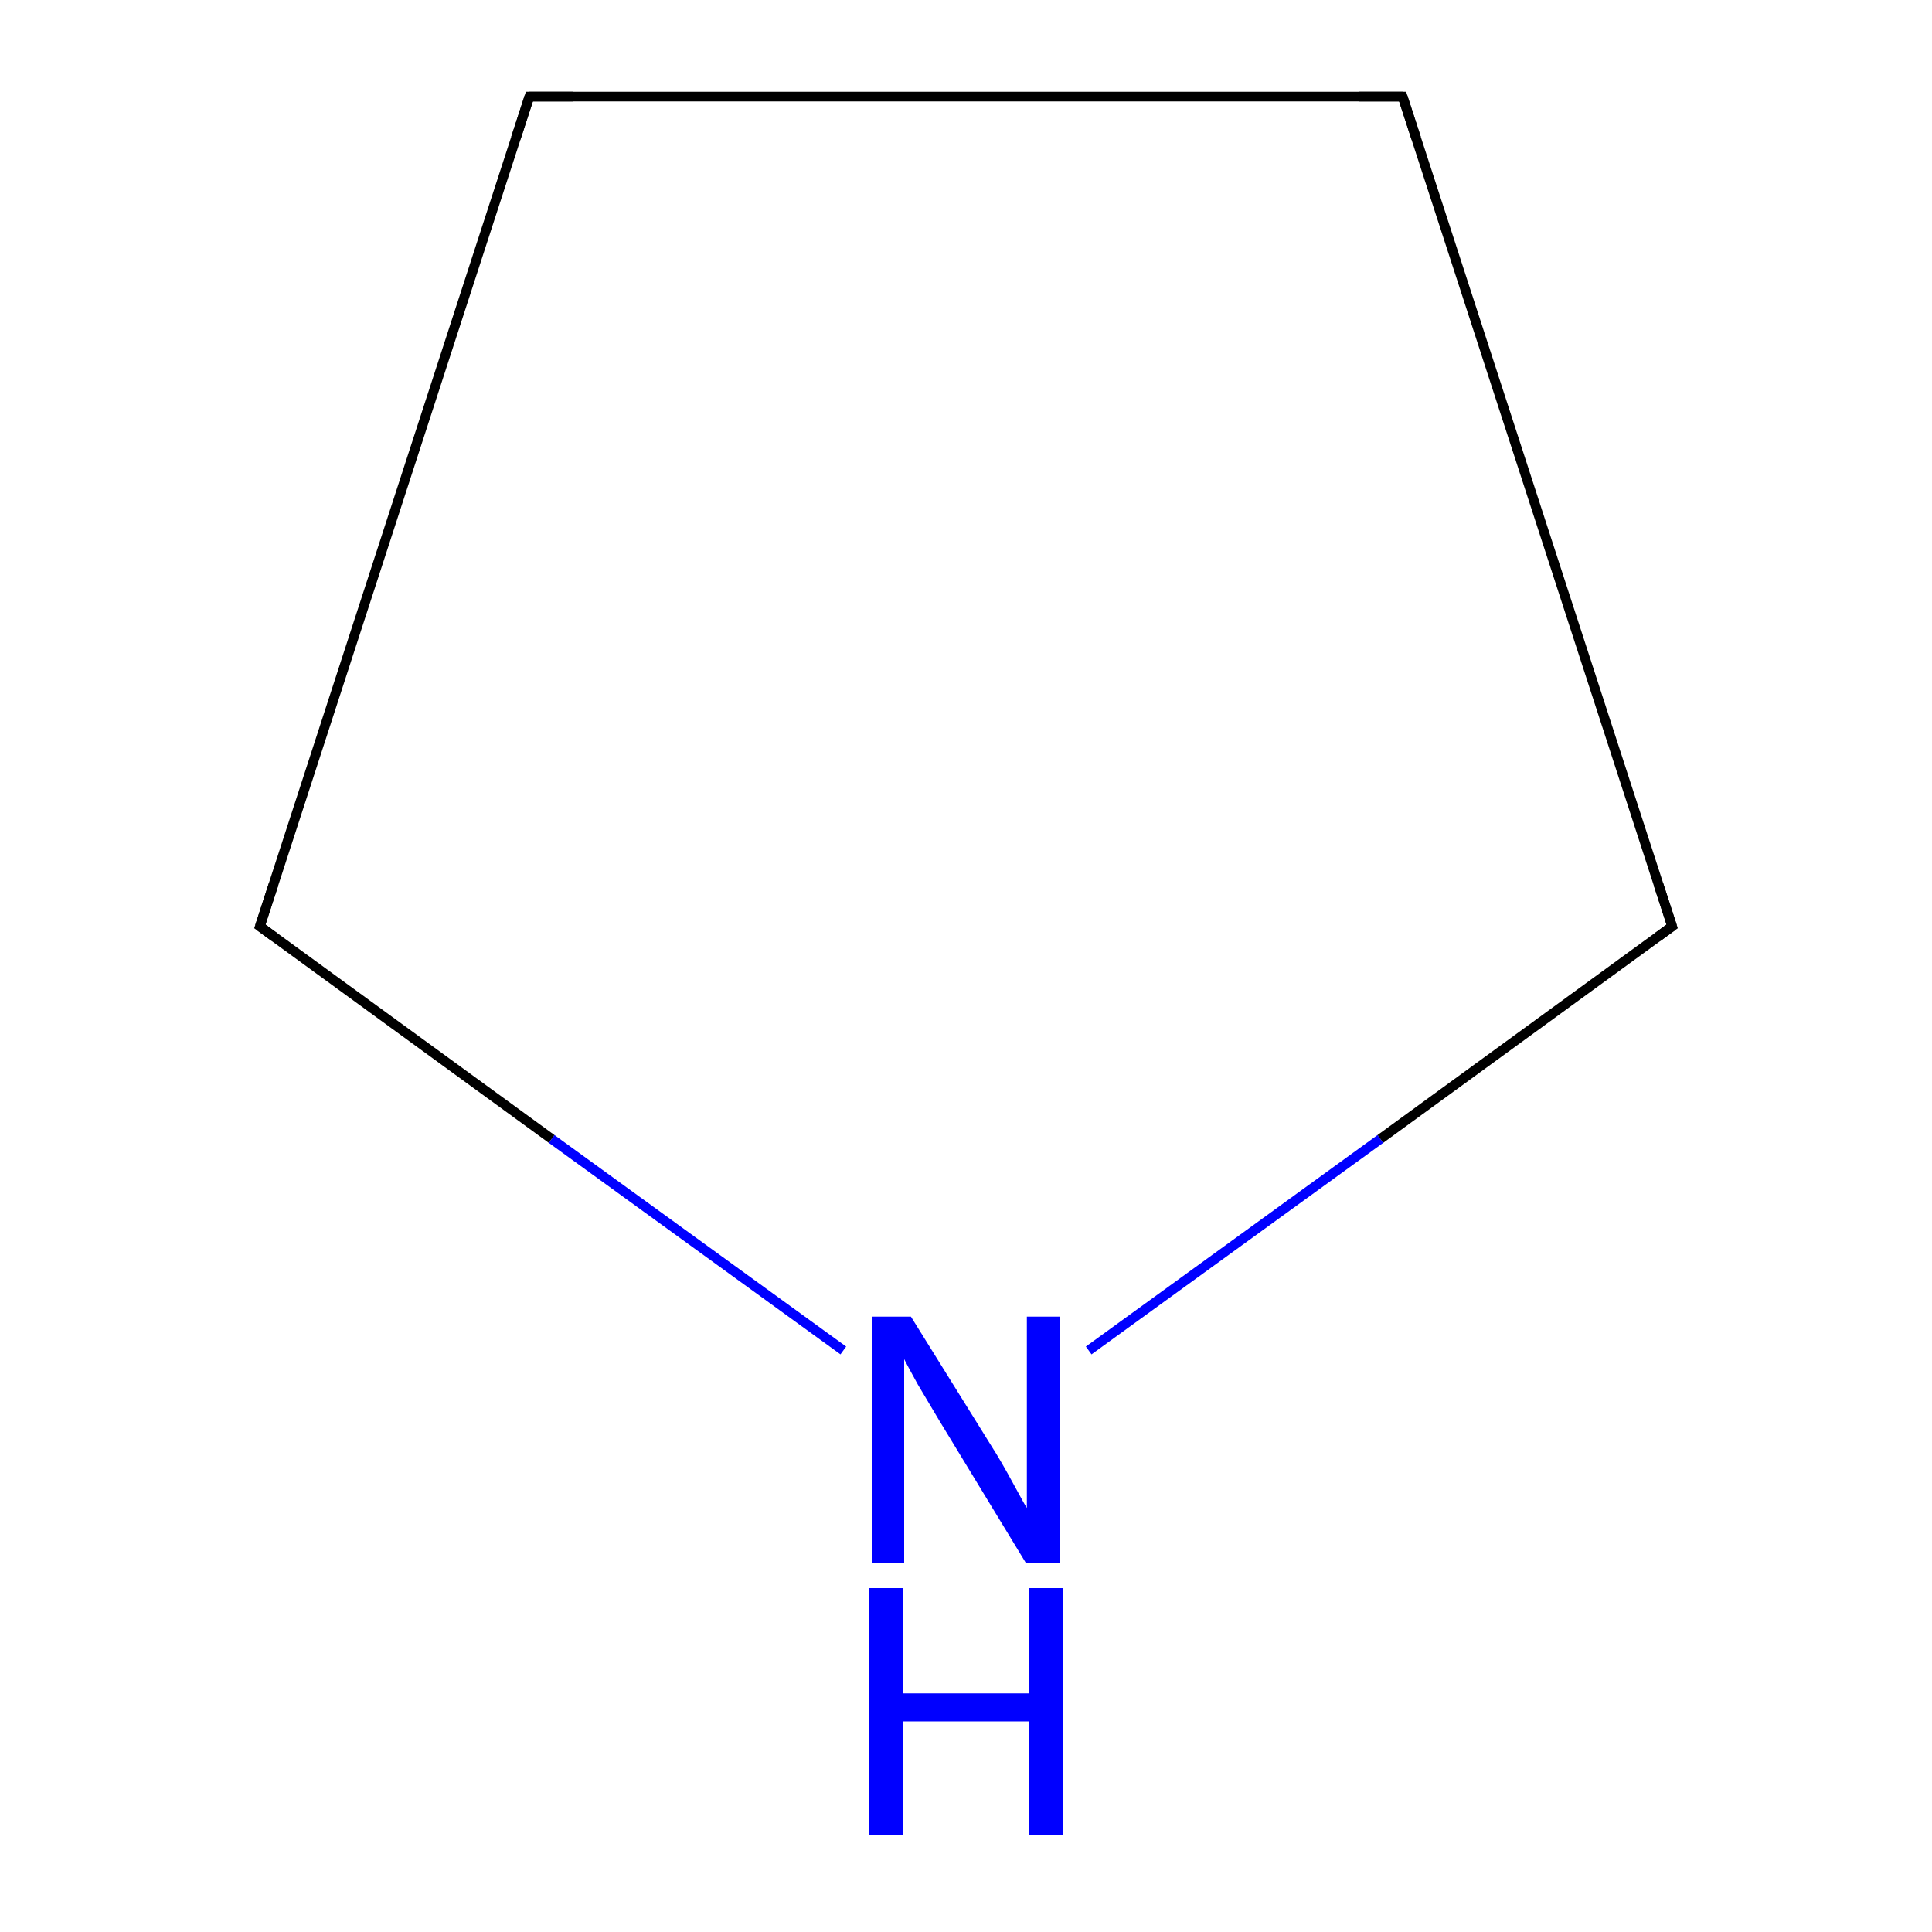 <?xml version='1.0' encoding='iso-8859-1'?>
<svg version='1.1' baseProfile='full'
              xmlns='http://www.w3.org/2000/svg'
                      xmlns:rdkit='http://www.rdkit.org/xml'
                      xmlns:xlink='http://www.w3.org/1999/xlink'
                  xml:space='preserve'
width='200px' height='200px' viewBox='0 0 200 200'>
<!-- END OF HEADER -->
<rect style='opacity:1.0;fill:#FFFFFF;stroke:none' width='200.0' height='200.0' x='0.0' y='0.0'> </rect>
<path class='bond-0 atom-0 atom-1' d='M 112.7,139.8 L 142.9,117.9' style='fill:none;fill-rule:evenodd;stroke:#0000FF;stroke-width:1.0px;stroke-linecap:butt;stroke-linejoin:miter;stroke-opacity:1' />
<path class='bond-0 atom-0 atom-1' d='M 142.9,117.9 L 173.1,95.9' style='fill:none;fill-rule:evenodd;stroke:#000000;stroke-width:1.0px;stroke-linecap:butt;stroke-linejoin:miter;stroke-opacity:1' />
<path class='bond-1 atom-0 atom-4' d='M 87.3,139.8 L 57.1,117.9' style='fill:none;fill-rule:evenodd;stroke:#0000FF;stroke-width:1.0px;stroke-linecap:butt;stroke-linejoin:miter;stroke-opacity:1' />
<path class='bond-1 atom-0 atom-4' d='M 57.1,117.9 L 26.9,95.9' style='fill:none;fill-rule:evenodd;stroke:#000000;stroke-width:1.0px;stroke-linecap:butt;stroke-linejoin:miter;stroke-opacity:1' />
<path class='bond-2 atom-1 atom-2' d='M 173.1,95.9 L 145.2,10.0' style='fill:none;fill-rule:evenodd;stroke:#000000;stroke-width:1.0px;stroke-linecap:butt;stroke-linejoin:miter;stroke-opacity:1' />
<path class='bond-3 atom-2 atom-3' d='M 145.2,10.0 L 54.8,10.0' style='fill:none;fill-rule:evenodd;stroke:#000000;stroke-width:1.0px;stroke-linecap:butt;stroke-linejoin:miter;stroke-opacity:1' />
<path class='bond-4 atom-3 atom-4' d='M 54.8,10.0 L 26.9,95.9' style='fill:none;fill-rule:evenodd;stroke:#000000;stroke-width:1.0px;stroke-linecap:butt;stroke-linejoin:miter;stroke-opacity:1' />
<path d='M 171.6,97.0 L 173.1,95.9 L 171.7,91.6' style='fill:none;stroke:#000000;stroke-width:1.0px;stroke-linecap:butt;stroke-linejoin:miter;stroke-miterlimit:10;stroke-opacity:1;' />
<path d='M 146.6,14.3 L 145.2,10.0 L 140.7,10.0' style='fill:none;stroke:#000000;stroke-width:1.0px;stroke-linecap:butt;stroke-linejoin:miter;stroke-miterlimit:10;stroke-opacity:1;' />
<path d='M 59.3,10.0 L 54.8,10.0 L 53.4,14.3' style='fill:none;stroke:#000000;stroke-width:1.0px;stroke-linecap:butt;stroke-linejoin:miter;stroke-miterlimit:10;stroke-opacity:1;' />
<path d='M 28.4,97.0 L 26.9,95.9 L 28.3,91.6' style='fill:none;stroke:#000000;stroke-width:1.0px;stroke-linecap:butt;stroke-linejoin:miter;stroke-miterlimit:10;stroke-opacity:1;' />
<path class='atom-0' d='M 94.3 136.3
L 102.7 149.8
Q 103.6 151.2, 104.9 153.6
Q 106.2 156.0, 106.3 156.1
L 106.3 136.3
L 109.7 136.3
L 109.7 161.8
L 106.2 161.8
L 97.2 147.0
Q 96.2 145.3, 95.0 143.3
Q 93.9 141.3, 93.6 140.7
L 93.6 161.8
L 90.3 161.8
L 90.3 136.3
L 94.3 136.3
' fill='#0000FF'/>
<path class='atom-0' d='M 90.0 164.4
L 93.5 164.4
L 93.5 175.3
L 106.5 175.3
L 106.5 164.4
L 110.0 164.4
L 110.0 190.0
L 106.5 190.0
L 106.5 178.2
L 93.5 178.2
L 93.5 190.0
L 90.0 190.0
L 90.0 164.4
' fill='#0000FF'/>
</svg>
